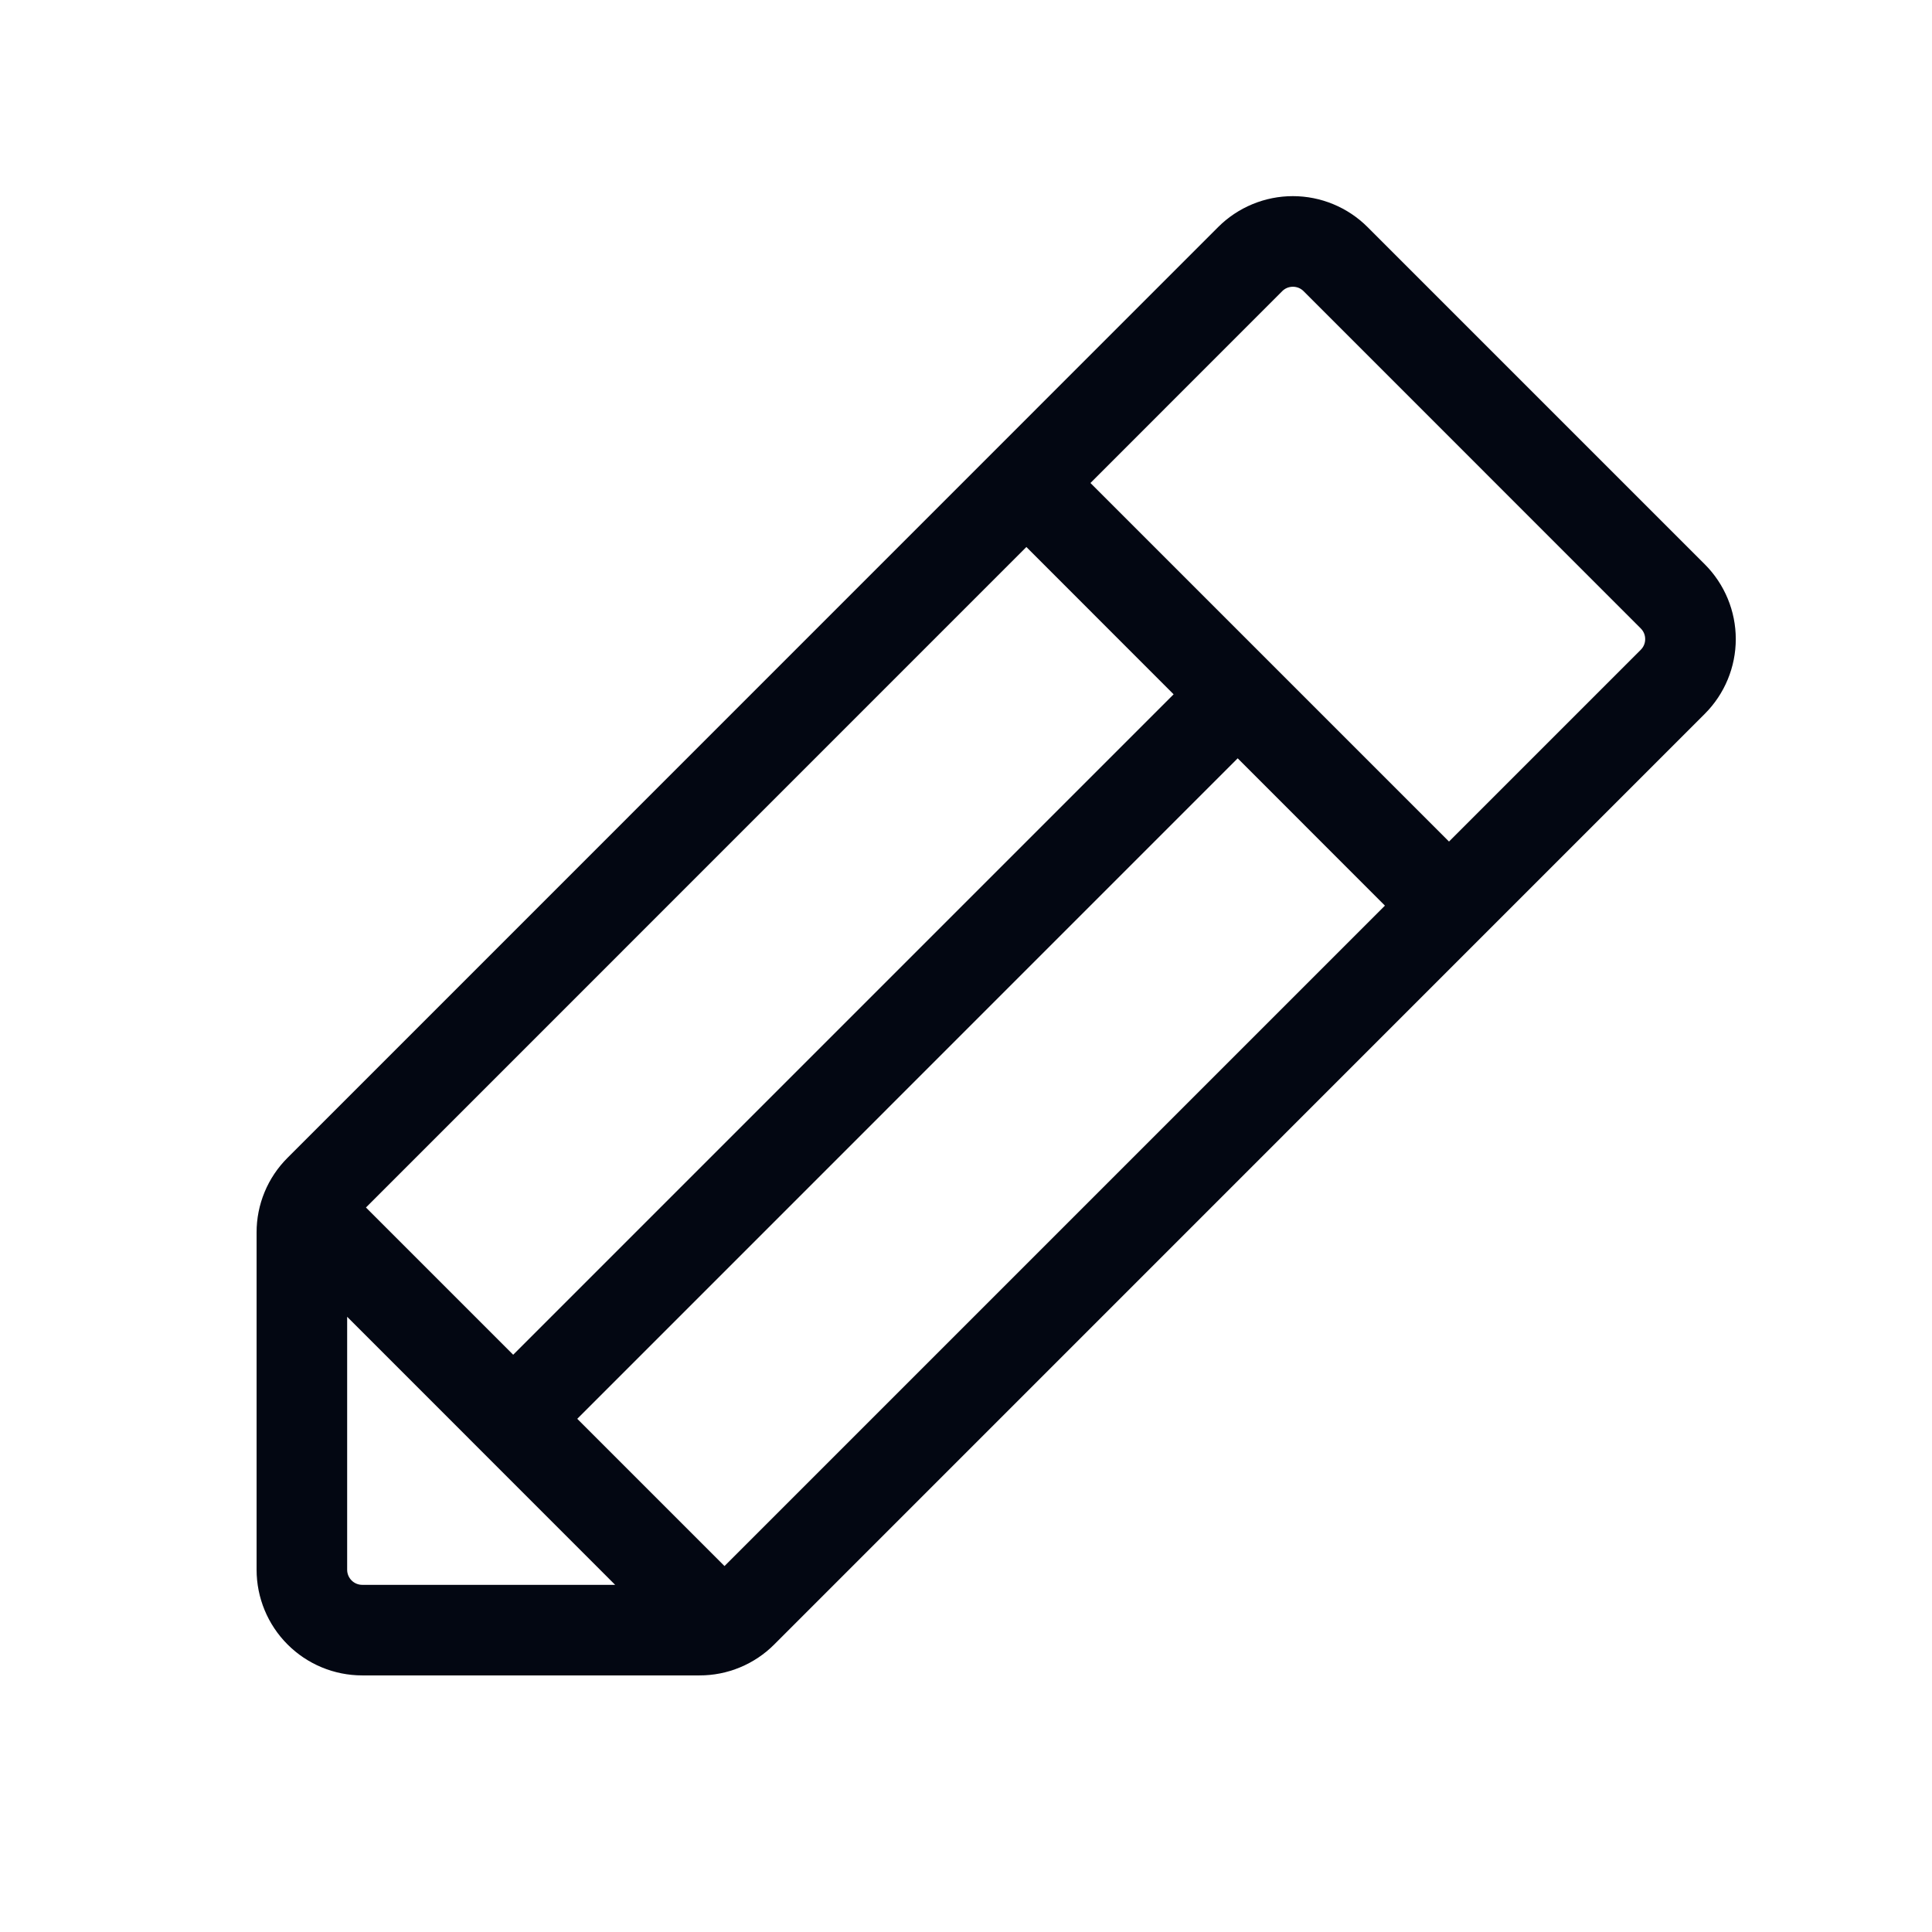 <svg width="48" height="48" viewBox="0 0 48 48" fill="none" xmlns="http://www.w3.org/2000/svg">
<path d="M42.356 14.021L33.977 5.642C33.733 5.398 33.444 5.205 33.125 5.073C32.807 4.941 32.465 4.873 32.121 4.873C31.776 4.873 31.434 4.941 31.116 5.073C30.797 5.205 30.508 5.398 30.264 5.642L7.144 28.765C6.9 29.008 6.706 29.297 6.574 29.616C6.442 29.934 6.374 30.276 6.375 30.621V39C6.375 39.696 6.652 40.364 7.144 40.856C7.636 41.349 8.304 41.625 9 41.625H17.379C17.724 41.626 18.066 41.558 18.384 41.426C18.703 41.294 18.992 41.101 19.236 40.856L42.356 17.734C42.6 17.49 42.793 17.201 42.925 16.882C43.057 16.564 43.125 16.222 43.125 15.878C43.125 15.533 43.057 15.191 42.925 14.873C42.793 14.555 42.6 14.265 42.356 14.021ZM9.092 30L25.5 13.59L29.158 17.25L12.75 33.658L9.092 30ZM8.625 39V32.715L15.283 39.375H9C8.901 39.375 8.805 39.336 8.735 39.265C8.665 39.195 8.625 39.1 8.625 39ZM18 38.908L14.342 35.25L30.75 18.84L34.408 22.5L18 38.908ZM40.764 16.144L36 20.908L27.092 12L31.856 7.234C31.891 7.199 31.932 7.171 31.978 7.152C32.023 7.134 32.072 7.124 32.122 7.124C32.171 7.124 32.22 7.134 32.265 7.152C32.311 7.171 32.352 7.199 32.387 7.234L40.764 15.613C40.799 15.648 40.827 15.689 40.846 15.735C40.865 15.78 40.874 15.829 40.874 15.879C40.874 15.928 40.865 15.977 40.846 16.022C40.827 16.068 40.799 16.109 40.764 16.144Z" fill="#030712"/>
</svg>

